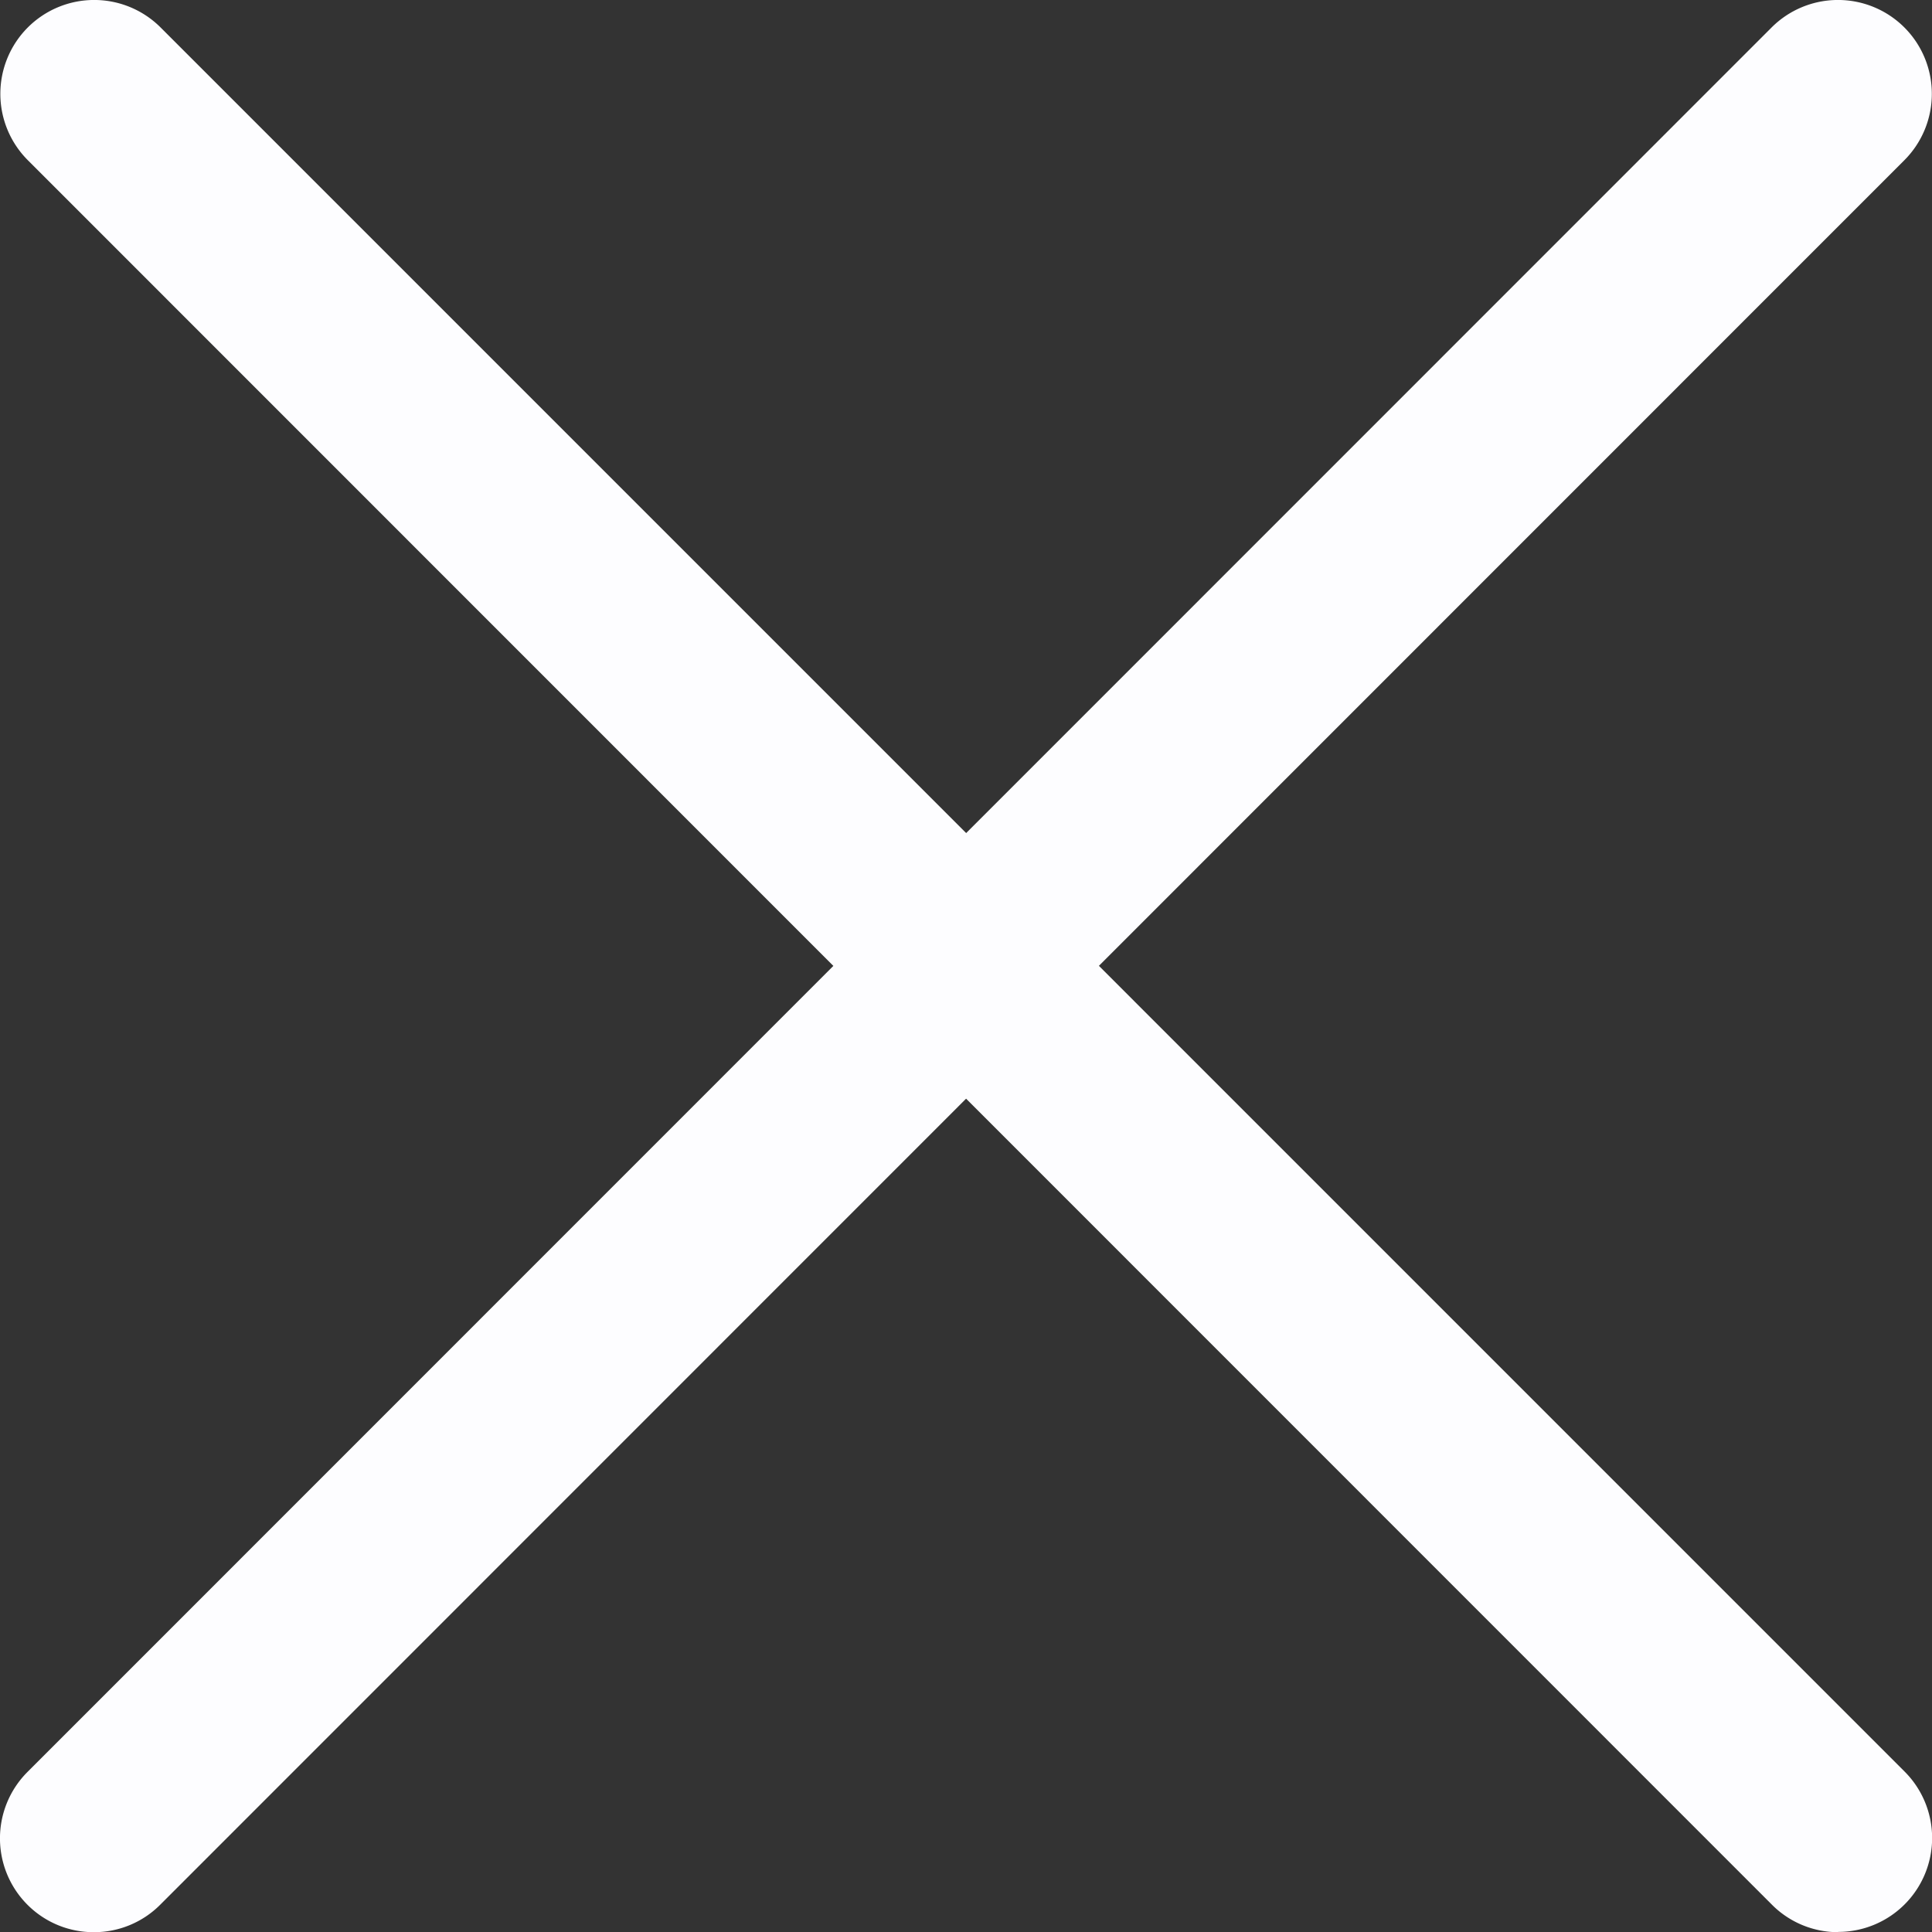 <svg xmlns="http://www.w3.org/2000/svg" xmlns:xlink="http://www.w3.org/1999/xlink" width="20.695" height="20.697" viewBox="0 0 20.695 20.697">
  <rect x="0" y="0" width="20.695" height="20.697" fill="#333333" stroke="none"/>
  <defs>
    <clipPath id="clip-path">
      <rect id="Rectangle_85" data-name="Rectangle 85" width="20.695" height="20.697" transform="translate(0 0)" fill="#fdfdff"/>
    </clipPath>
  </defs>
  <g id="Groupe_776" data-name="Groupe 776" clip-path="url(#clip-path)">
    <path id="Ligne_17" data-name="Ligne 17" d="M18.51,19.52a1,1,0,0,1-.711-.295L-.883.539a1.006,1.006,0,0,1,0-1.422,1.006,1.006,0,0,1,1.422,0L19.221,17.8a1.006,1.006,0,0,1-.711,1.717Z" transform="translate(1.181 1.177)" fill="#fdfdff"/>
    <path id="Ligne_18" data-name="Ligne 18" d="M-.172,19.52a1,1,0,0,1-.711-.294,1.006,1.006,0,0,1,0-1.422L17.8-.883a1.006,1.006,0,0,1,1.422,0,1.006,1.006,0,0,1,0,1.422L.539,19.226A1,1,0,0,1-.172,19.52Z" transform="translate(1.177 1.177)" fill="#fdfdff"/>
  </g>
</svg>
